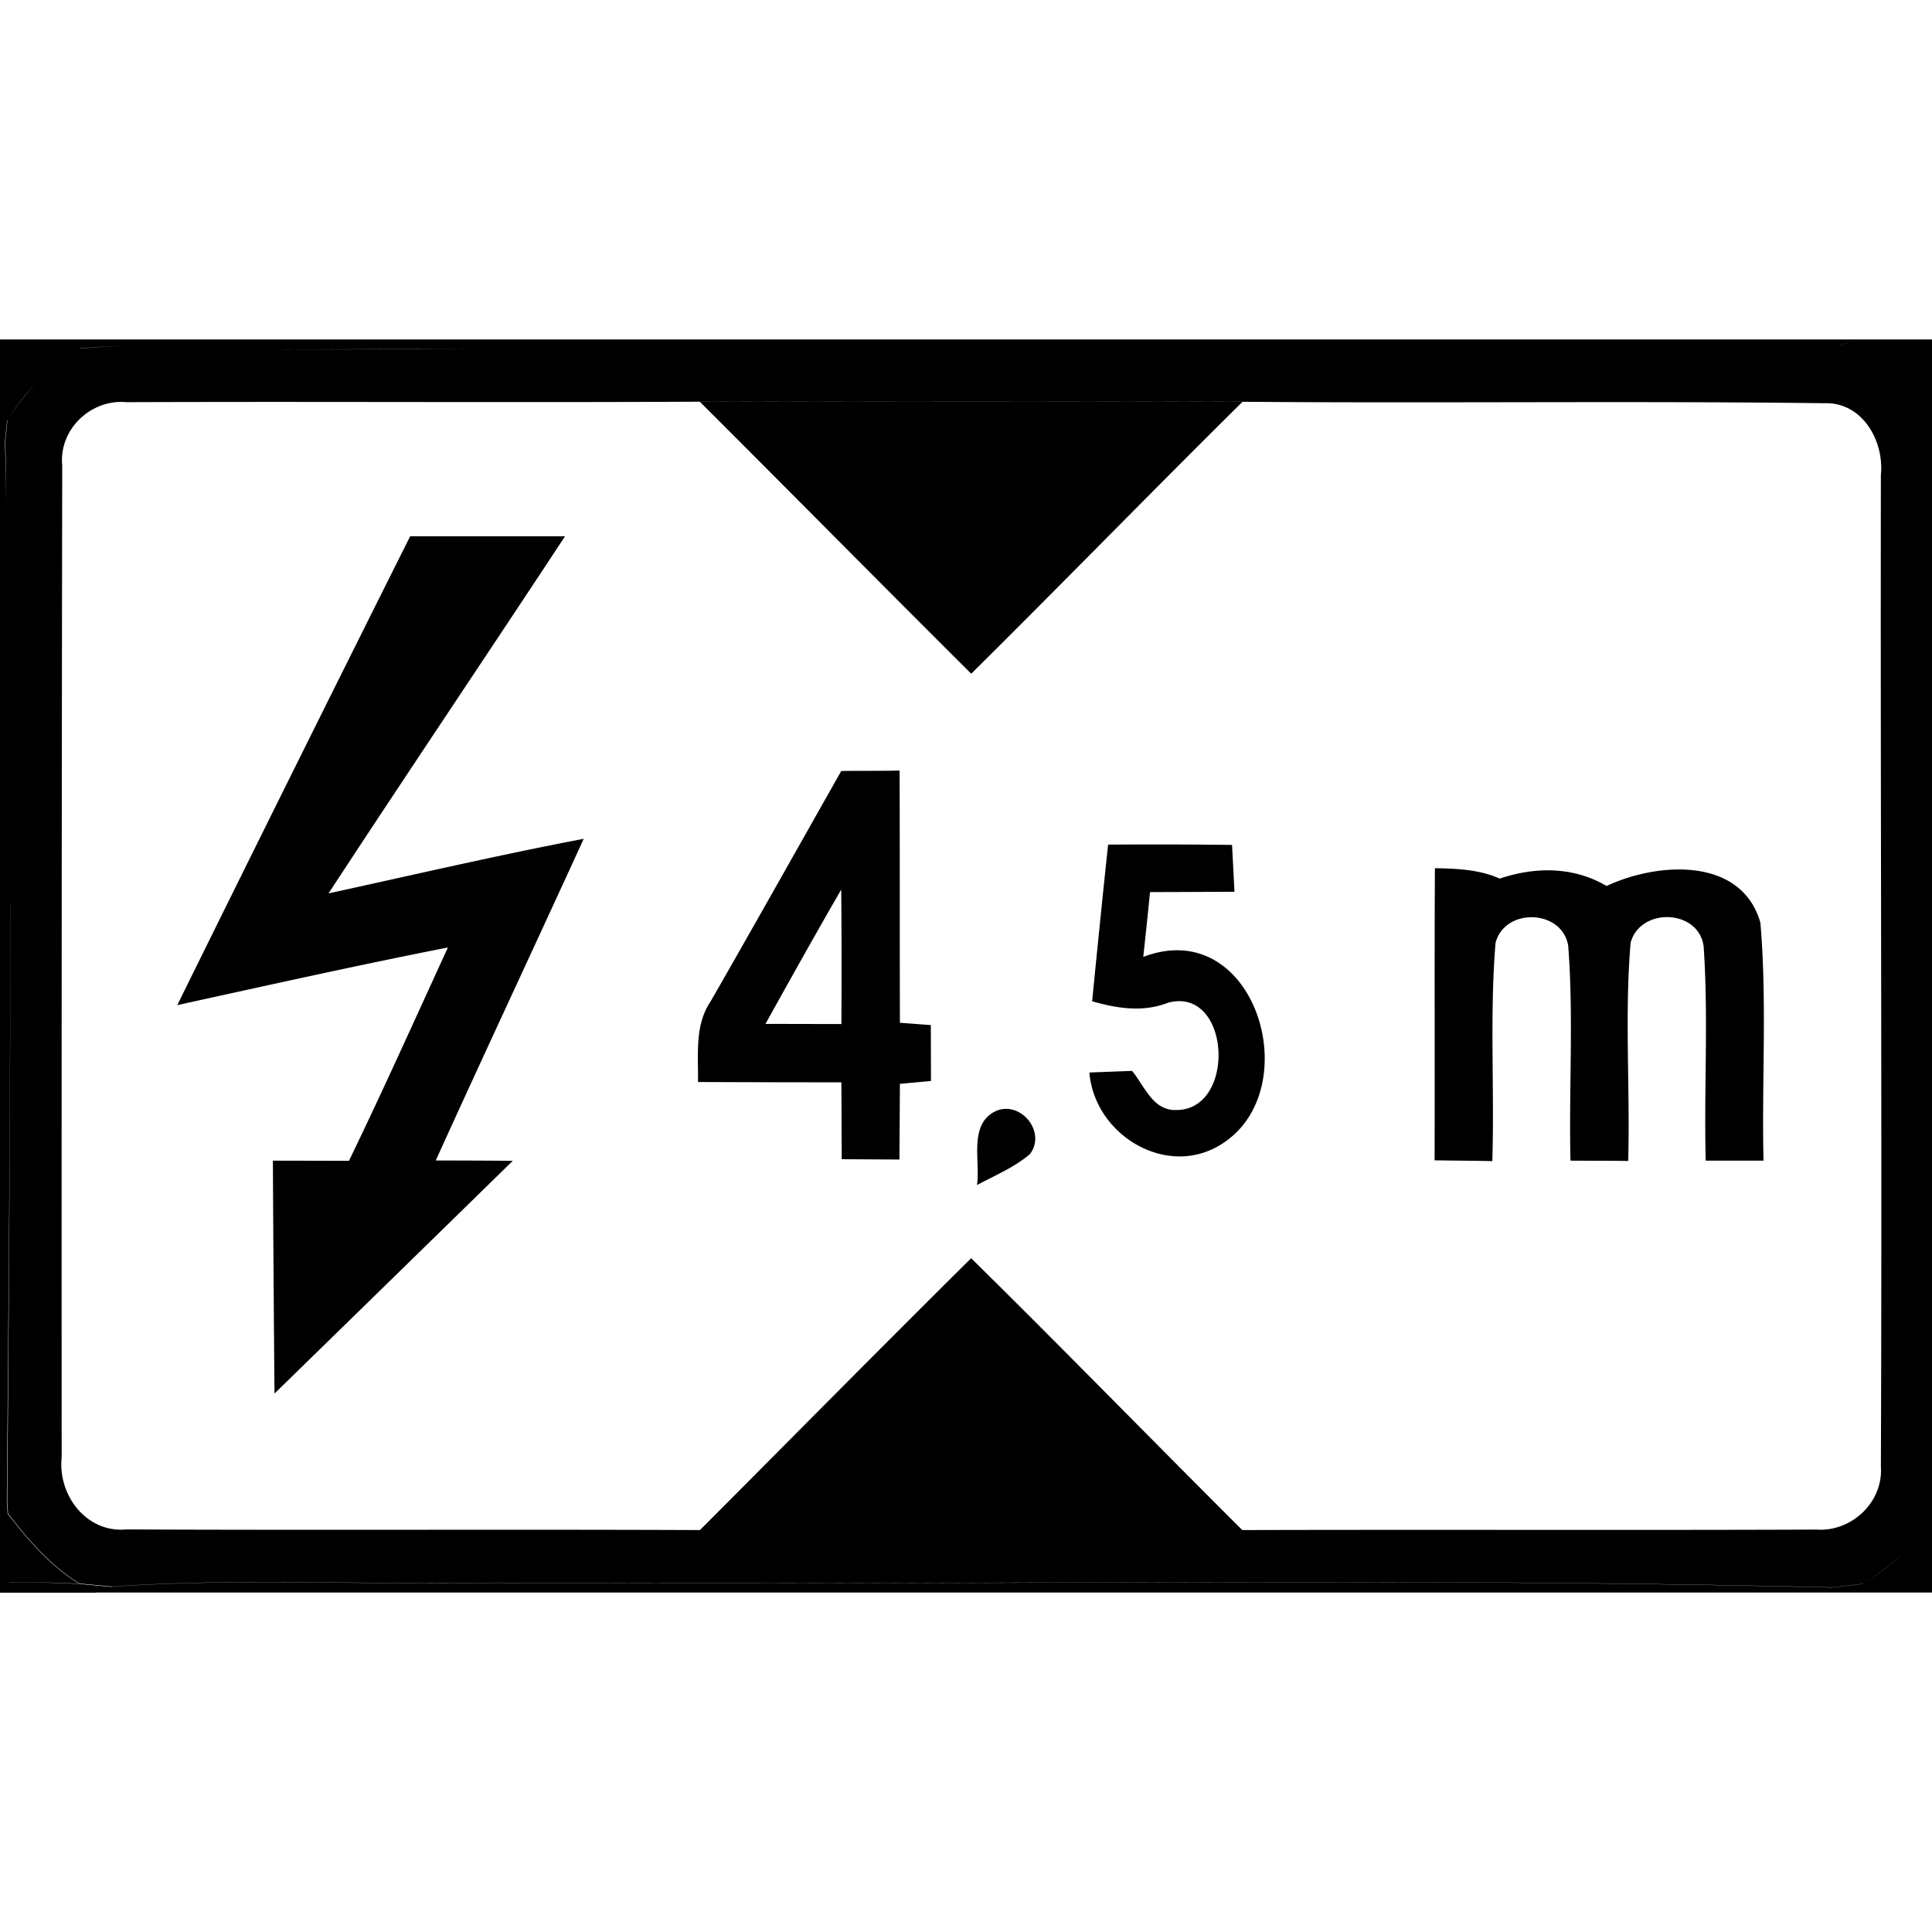 <svg xmlns="http://www.w3.org/2000/svg" width="24" height="24"><path d="M0 4.217V18.48l-.002.002v1.303h1.195l.006-.002h22.938v-1.068l-.063-.194v-.005c-.126-1.383-.019-2.776-.053-4.164.037-2.959-.078-5.923.055-8.877l.06.187V4.217H23.04l-.19.08h-.003l.193-.08zm1.506.078q-.258.015-.518.035v-.002q.259-.02.518-.033m3.578.037q.594-.003 1.187.006c-1.19-.02-2.384.021-3.574.002.795.013 1.592-.003 2.387-.008m-4.121.014q-.084.05-.162.107a3 3 0 0 1 .162-.107m23.057.002c0 .281.001.562.013.841-.012-.28-.012-.56-.013-.841m-.561.203.05.043q-.024-.023-.05-.043M.66 4.564q-.067.056-.13.114a3 3 0 0 1 .13-.114m-.191.174a3 3 0 0 0-.377.48l-.026.262c.008.32.01.639.016.957q-.008-.476-.02-.953l.026-.261.004-.004a2.6 2.6 0 0 1 .377-.48m-.362.045-.007.22zm8.588.207a1262 1262 0 0 1 6.74 0c2.412.02 4.824-.012 7.235.018.467-.012.737.47.695.89-.007 4.106.016 8.215 0 12.319.031.443-.364.813-.8.783-2.378.009-4.754-.001-7.133.006-1.126-1.122-2.236-2.262-3.368-3.377-1.13 1.119-2.246 2.252-3.369 3.377-2.374-.01-4.75.003-7.125-.008-.496.047-.853-.426-.804-.894q-.003-6.16.007-12.32v-.002c-.044-.448.355-.829.8-.787 2.372-.009 4.748.006 7.122-.006m0 .002c1.126 1.123 2.242 2.255 3.37 3.377 1.13-1.119 2.238-2.258 3.369-3.377q-3.37-.009-6.739 0m-3.6 1.67Q3.64 9.57 2.202 12.486c1.12-.245 2.237-.495 3.362-.716-.406.885-.805 1.774-1.229 2.65l-.945-.002q.007 1.447.02 2.893 1.482-1.446 2.96-2.891-.479-.004-.957-.004c.606-1.335 1.228-2.662 1.838-3.996-1.061.202-2.115.448-3.17.678.971-1.483 1.963-2.955 2.938-4.436zM.108 8.098q.01.753.016 1.507-.006-.753-.016-1.507m11.067 1.474c-.241.006-.484.001-.725.006-.54.955-1.077 1.911-1.623 2.863-.2.295-.151.662-.156 1q.889.004 1.781.004l.004.955.717.004.006-.94.386-.036-.002-.694-.384-.029c-.003-1.045 0-2.089-.004-3.133m2.59.92v.002q-.103.972-.198 1.944c.311.09.636.14.946.017.779-.202.85 1.344.093 1.334-.287.006-.389-.3-.543-.486l-.53.02c.061.774.962 1.325 1.644.888 1.072-.674.418-2.855-.975-2.324q.044-.403.084-.805l1.049-.004-.03-.582a79 79 0 0 0-1.54-.004m4.06.293v.002c-.007 1.21 0 2.418-.004 3.627.24.004.478.004.717.01.028-.903-.034-1.81.04-2.71.114-.444.83-.42.903.036.068.886.007 1.78.028 2.668.239.002.478 0 .717.004.025-.905-.046-1.811.03-2.711.119-.442.843-.42.907.043.061.884.003 1.777.026 2.664h.718c-.023-.986.045-1.976-.039-2.957-.237-.825-1.283-.75-1.91-.455-.414-.243-.885-.24-1.328-.092-.254-.113-.533-.124-.805-.129m-7.375.266q.007.834.002 1.67l-.943-.002c.31-.558.621-1.115.941-1.668m-10.322.187C.129 13.71.11 16.18.09 18.648l.01.153c.253.33.53.65.888.87l.405.038c1.584-.111 3.176-.019 4.763-.049 5.532.04 11.072-.076 16.6.059l.39-.045a2.8 2.8 0 0 0 .5-.39q-.225.224-.5.39l-.001.002-.391.045h-.002c-5.528-.135-11.066-.02-16.598-.059-1.586.03-3.178-.062-4.763.049l-.004.002-.403-.037a19 19 0 0 0-.869-.022v-.002c.29.003.58.006.87.022-.359-.22-.635-.54-.89-.871l-.01-.15c.021-2.47.044-4.943.042-7.415m12.355 2.537a.3.3 0 0 0-.117.03c-.334.163-.186.616-.228.916.223-.12.461-.218.656-.383.185-.24-.042-.576-.31-.563m11.563 5.014a3 3 0 0 1-.397.492 2.8 2.8 0 0 0 .397-.492"/></svg>